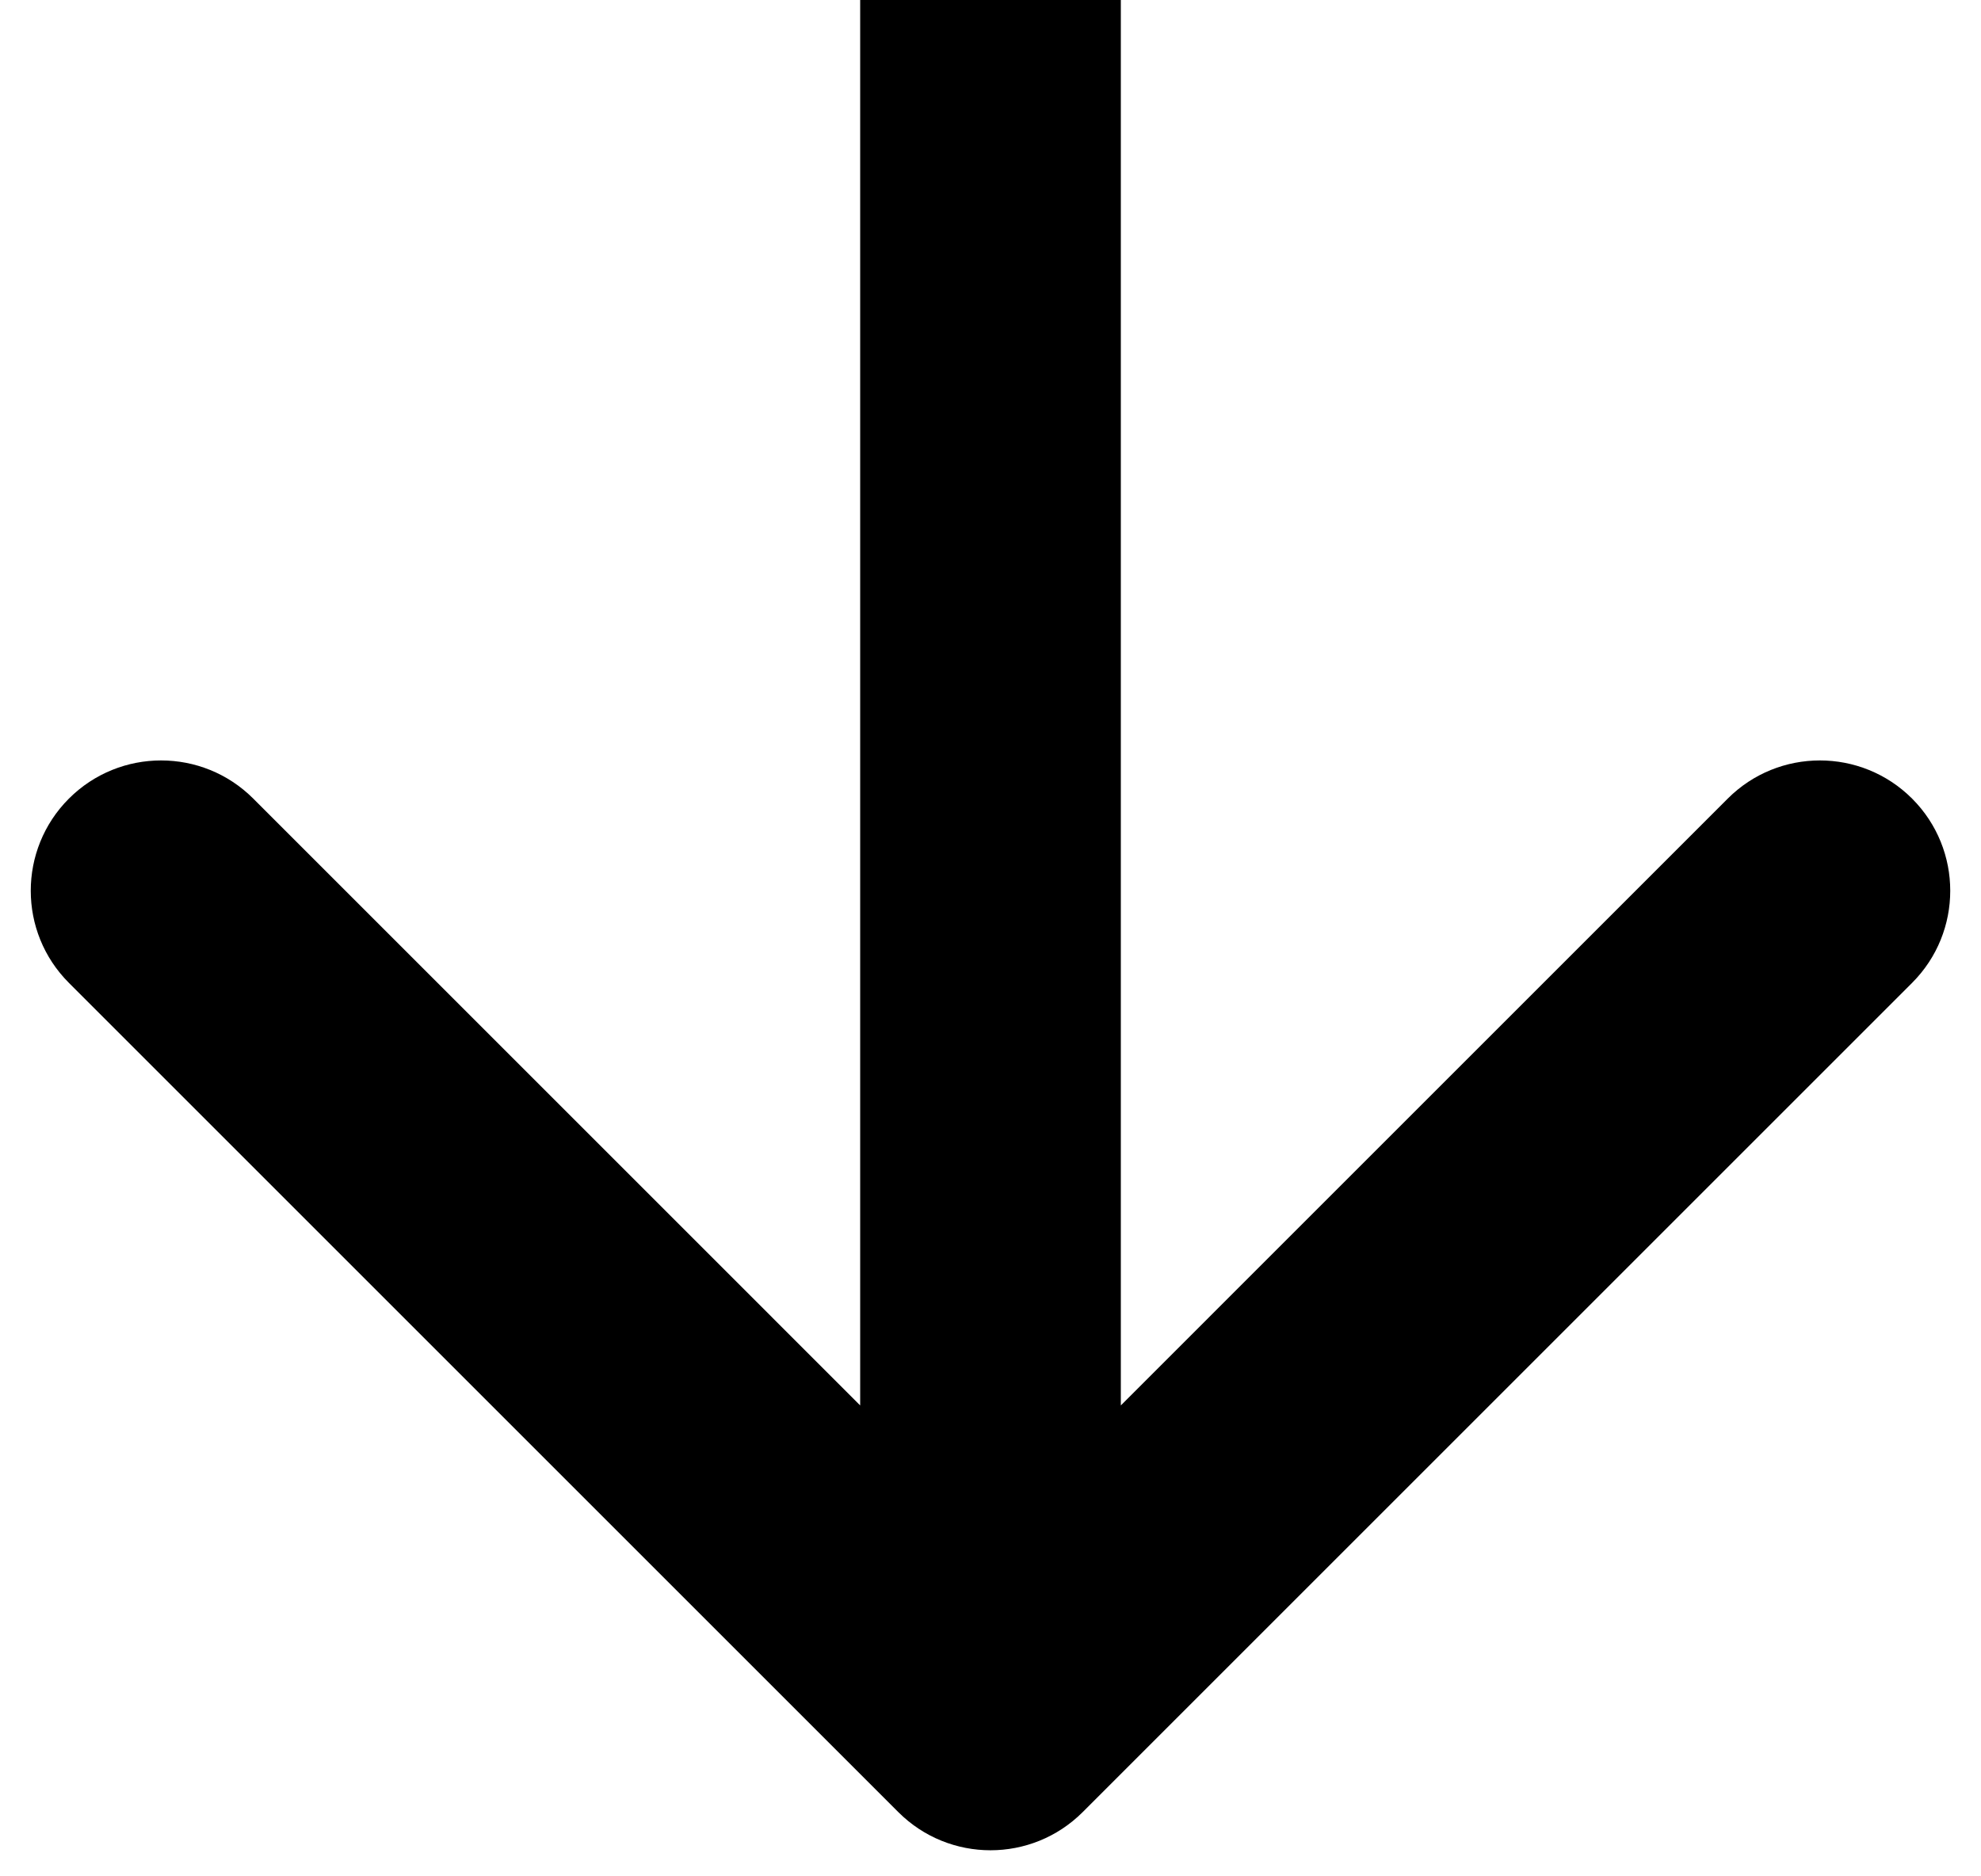 <svg width="38" height="36" viewBox="0 0 38 36" fill="none" xmlns="http://www.w3.org/2000/svg">
<path d="M17.232 34.768C18.209 35.744 19.791 35.744 20.768 34.768L36.678 18.858C37.654 17.882 37.654 16.299 36.678 15.322C35.701 14.346 34.118 14.346 33.142 15.322L19 29.465L4.858 15.322C3.882 14.346 2.299 14.346 1.322 15.322C0.346 16.299 0.346 17.882 1.322 18.858L17.232 34.768ZM16.5 1.09278e-07L16.5 33L21.5 33L21.5 -1.09278e-07L16.5 1.09278e-07Z" fill="black"/>
</svg>
